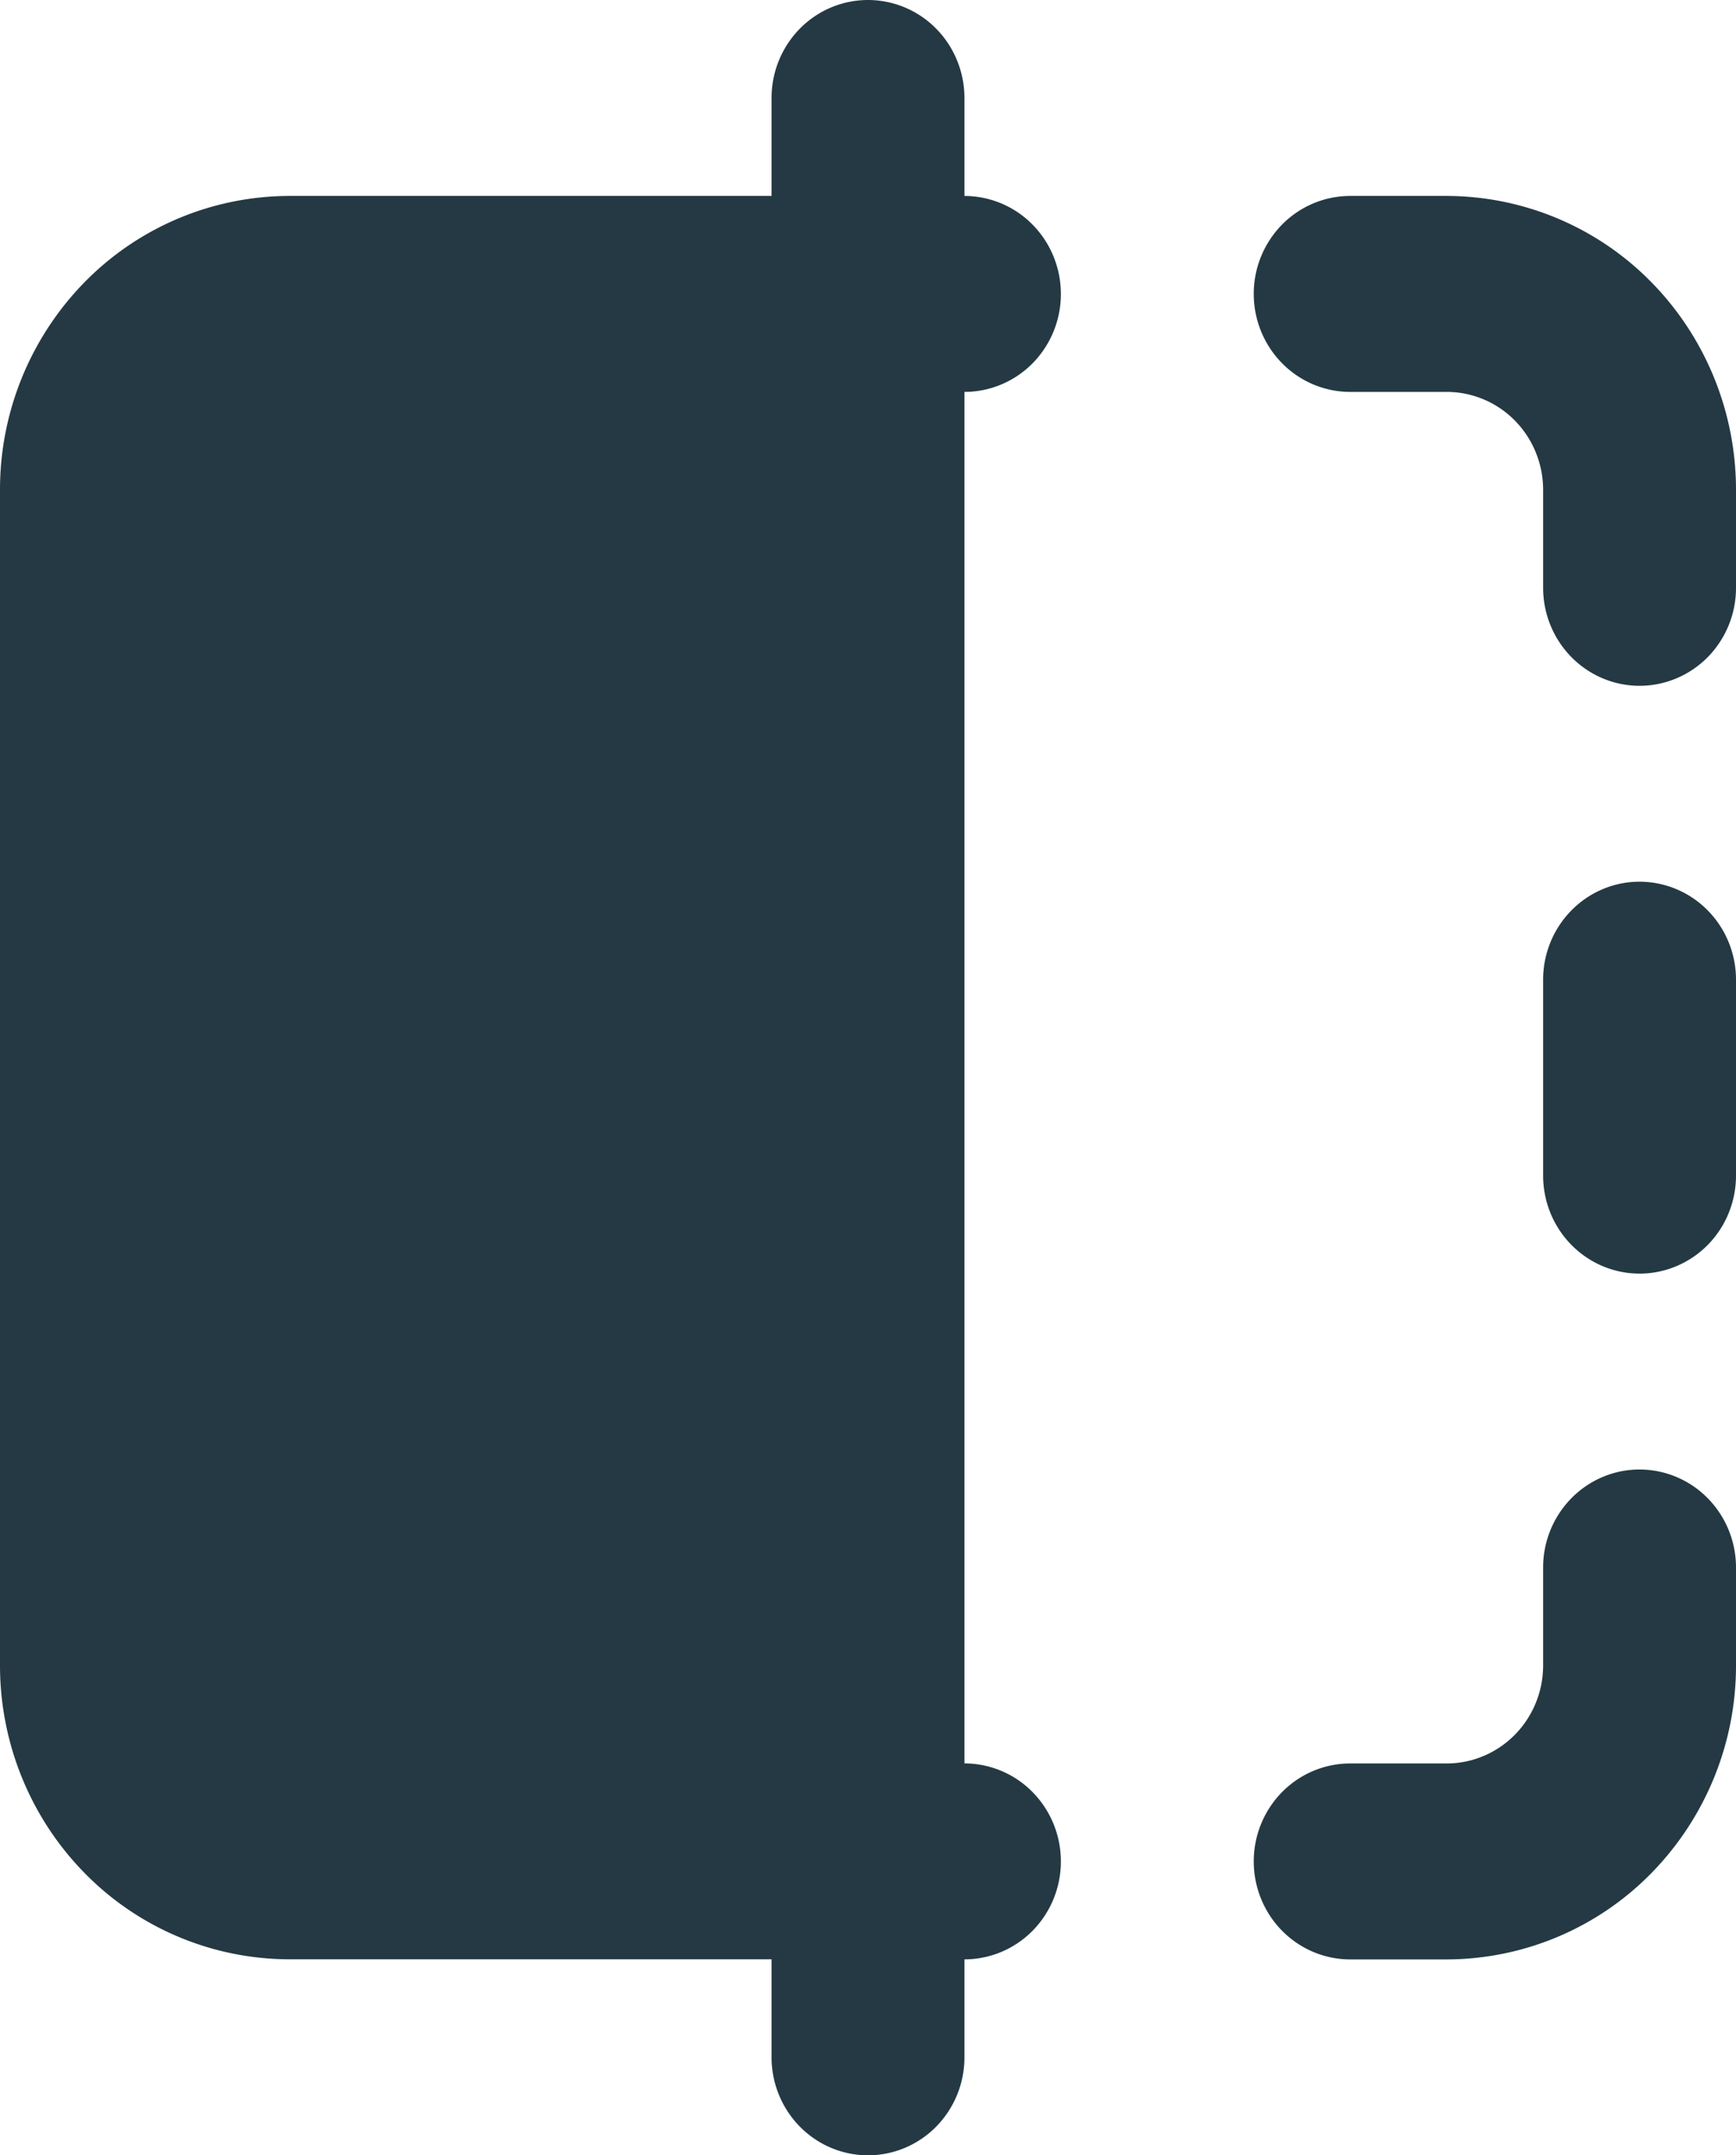 <svg xmlns="http://www.w3.org/2000/svg" width="29" height="36" fill="none"><path fill="#243943" fill-rule="evenodd" d="M16.111 1.636c0-.434-.17-.85-.472-1.157A1.6 1.6 0 0 0 14.5 0c-.427 0-.837.172-1.14.48a1.65 1.65 0 0 0-.471 1.156v1.637H4.833A4.8 4.8 0 0 0 1.416 4.71 4.95 4.95 0 0 0 0 8.18v19.637c0 1.302.51 2.55 1.416 3.471a4.8 4.8 0 0 0 3.417 1.438h8.056v1.637c0 .434.17.85.472 1.157S14.073 36 14.5 36s.837-.172 1.14-.48a1.65 1.65 0 0 0 .471-1.156v-1.637c.427 0 .837-.172 1.14-.479a1.65 1.65 0 0 0 .471-1.157c0-.434-.17-.85-.472-1.157a1.6 1.6 0 0 0-1.139-.48V6.546c.427 0 .837-.172 1.14-.479a1.65 1.65 0 0 0 .471-1.157c0-.434-.17-.85-.472-1.157a1.6 1.6 0 0 0-1.139-.48zm6.445 1.637c-.428 0-.838.172-1.14.479a1.65 1.65 0 0 0-.472 1.157c0 .434.17.85.472 1.157s.712.48 1.14.48h1.61c.428 0 .838.172 1.14.479s.472.723.472 1.157v1.636c0 .434.17.85.472 1.157s.712.48 1.139.48.837-.173 1.14-.48A1.65 1.65 0 0 0 29 9.818V8.182c0-1.302-.51-2.55-1.416-3.471a4.8 4.8 0 0 0-3.417-1.438zM29 16.363c0-.433-.17-.85-.472-1.156a1.6 1.6 0 0 0-1.14-.48c-.426 0-.836.173-1.138.48a1.65 1.65 0 0 0-.472 1.157v3.272c0 .434.17.85.472 1.157s.712.48 1.139.48.837-.173 1.14-.48c.301-.306.471-.723.471-1.157zm0 9.819c0-.434-.17-.85-.472-1.157a1.6 1.6 0 0 0-1.14-.48c-.426 0-.836.173-1.138.48a1.65 1.65 0 0 0-.472 1.157v1.636c0 .434-.17.85-.472 1.157s-.712.48-1.14.48h-1.61c-.428 0-.838.172-1.14.479a1.65 1.65 0 0 0-.472 1.157c0 .434.17.85.472 1.157s.712.48 1.14.48h1.61a4.8 4.8 0 0 0 3.418-1.439A4.95 4.95 0 0 0 29 27.82z" clip-rule="evenodd"/></svg>